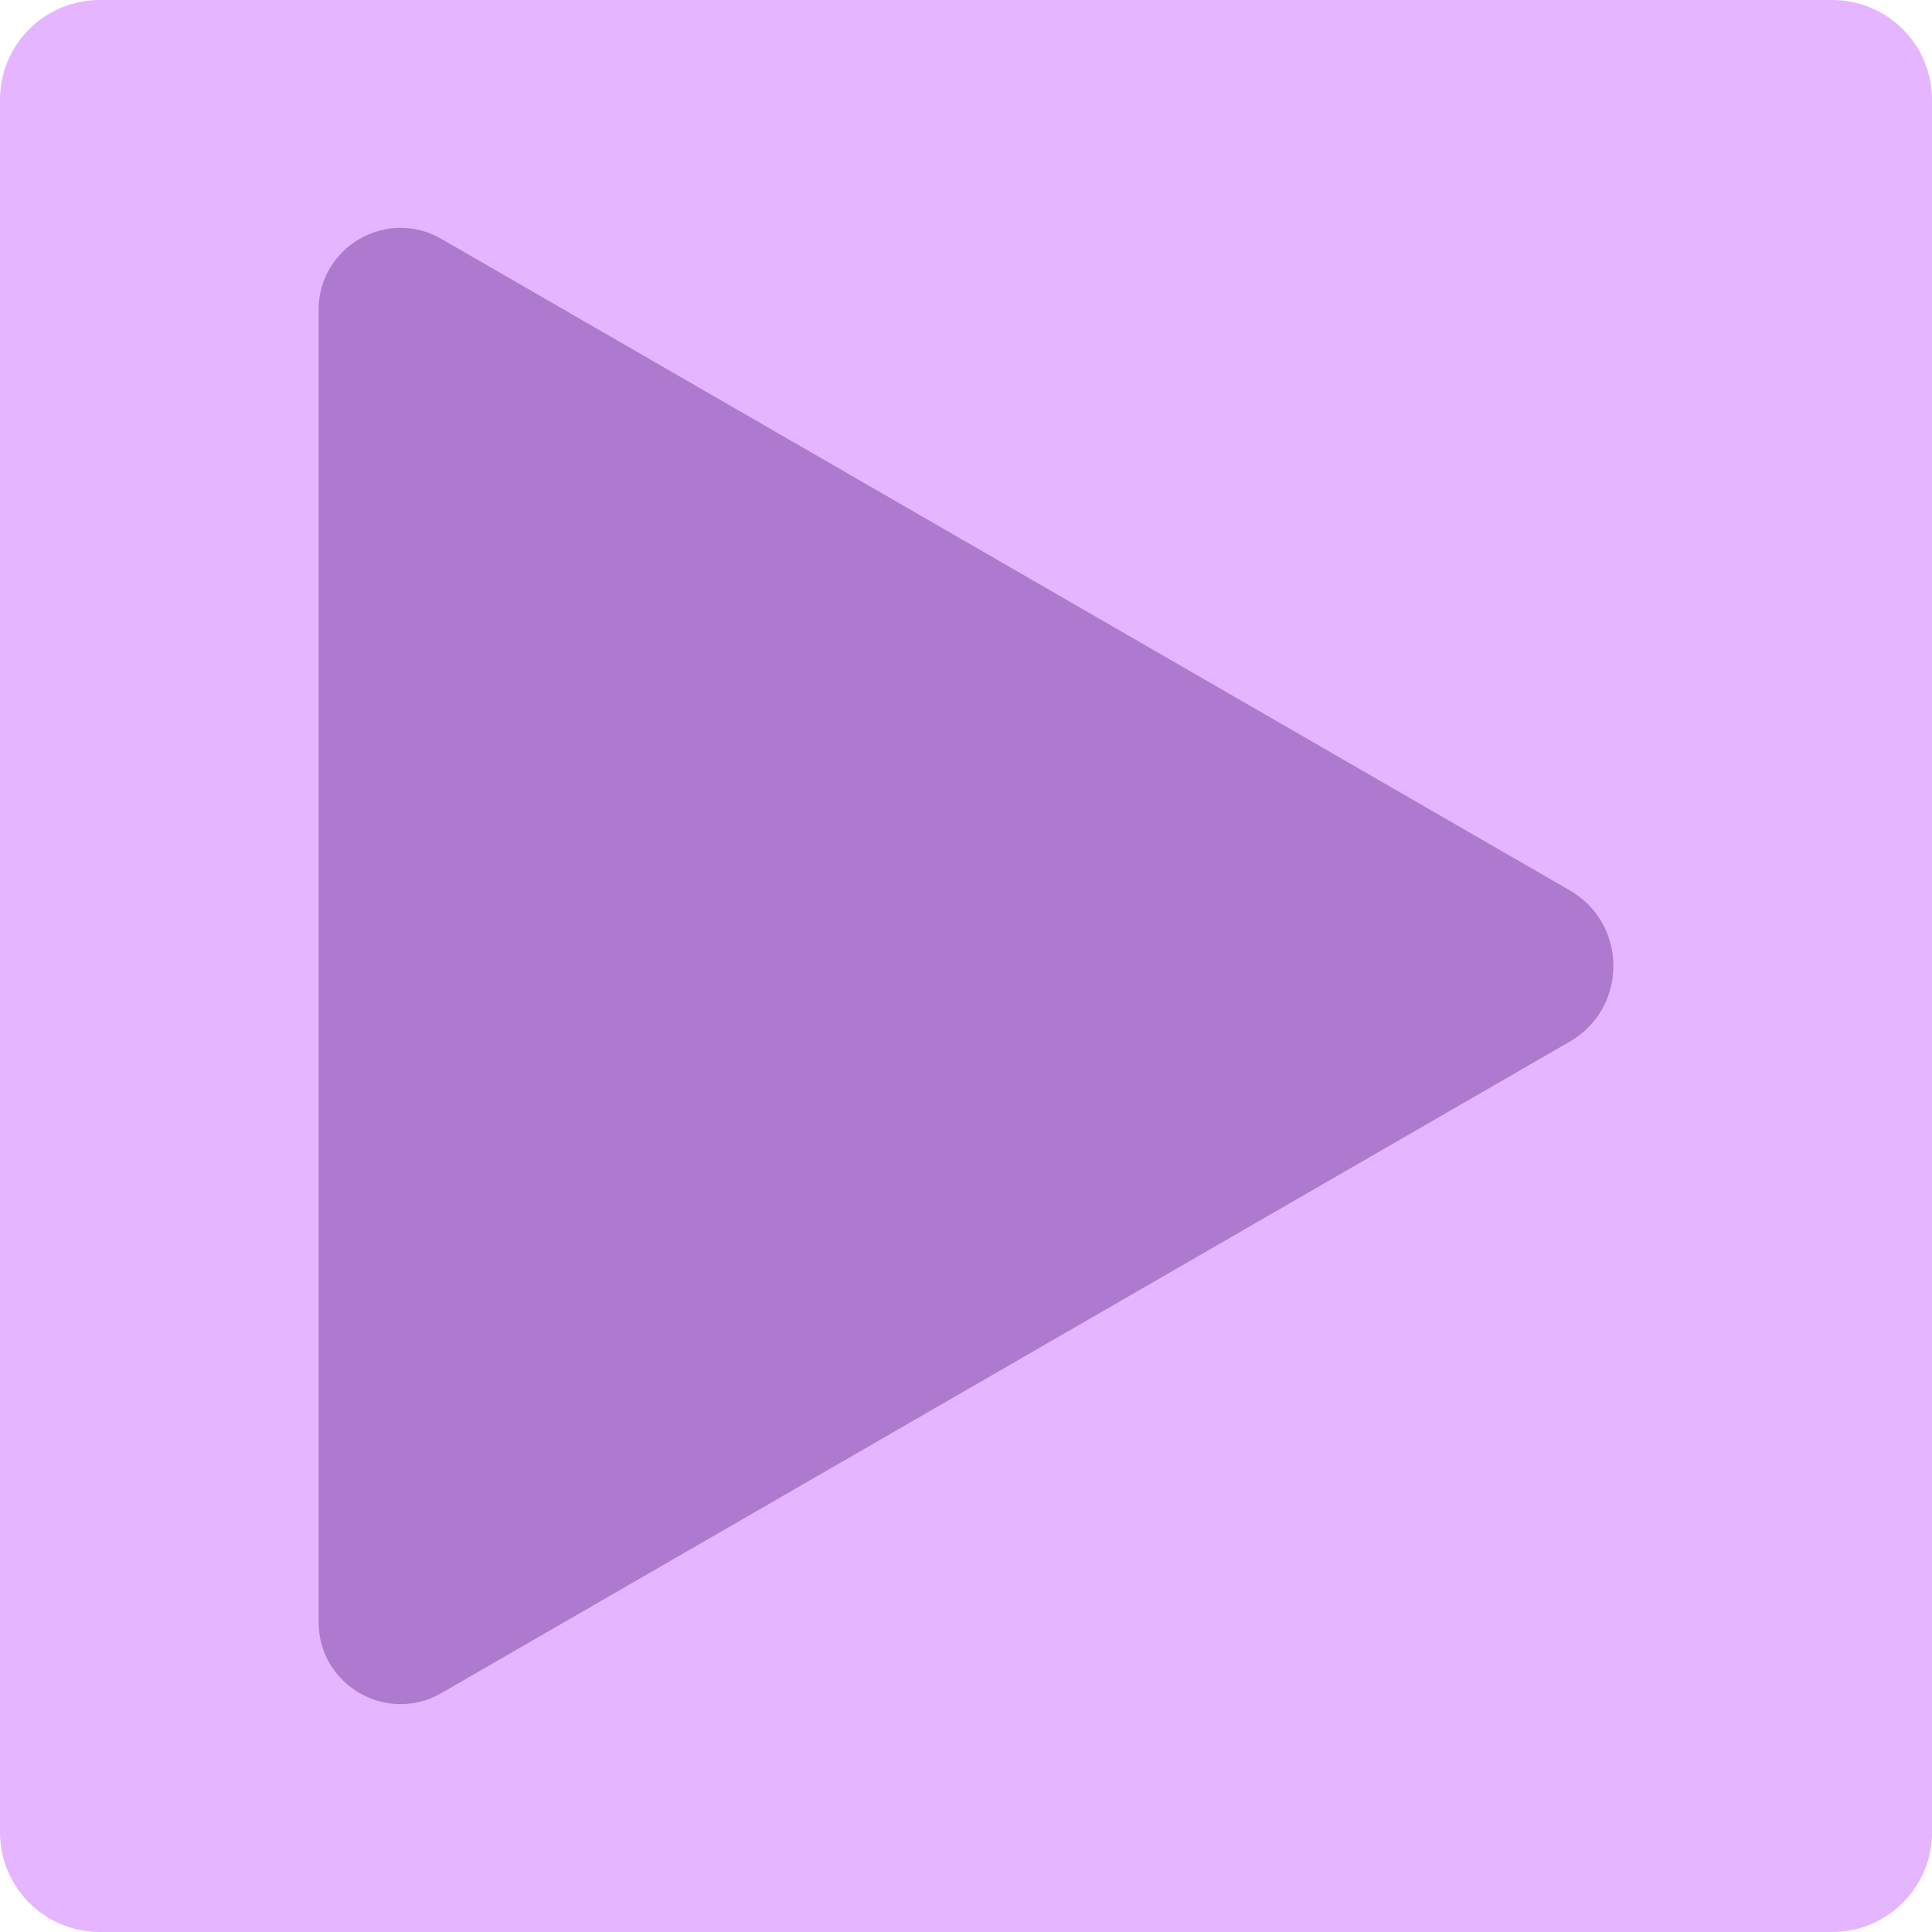 <?xml version="1.0" encoding="UTF-8"?>
<svg id="a" data-name="Layer 1" xmlns="http://www.w3.org/2000/svg" width="261.325" height="261.325" xmlns:xlink="http://www.w3.org/1999/xlink" viewBox="0 0 261.325 261.325">
  <defs>
    <clipPath id="b">
      <rect width="261.325" height="261.325" fill="none" stroke-width="0"/>
    </clipPath>
  </defs>
  <g clip-path="url(#b)">
    <path d="m13.484,0h234.357c7.447,0,13.484,6.038,13.484,13.484v234.357c0,7.449-6.037,13.484-13.484,13.484H13.484C6.036,261.325,0,255.29,0,247.841V13.484C0,6.038,6.036,0,13.484,0" fill="#e5b5ff" stroke-width="0"/>
    <path d="m43.095,130.662V41.915c0-8.531,9.23-13.859,16.618-9.595l76.859,44.373,75.75,43.735c7.877,4.547,7.877,15.92,0,20.467l-75.75,43.735-76.859,44.374c-7.388,4.264-16.618-1.065-16.618-9.595v-88.747Z" fill="#ad7acf" stroke-width="0"/>
  </g>
</svg>